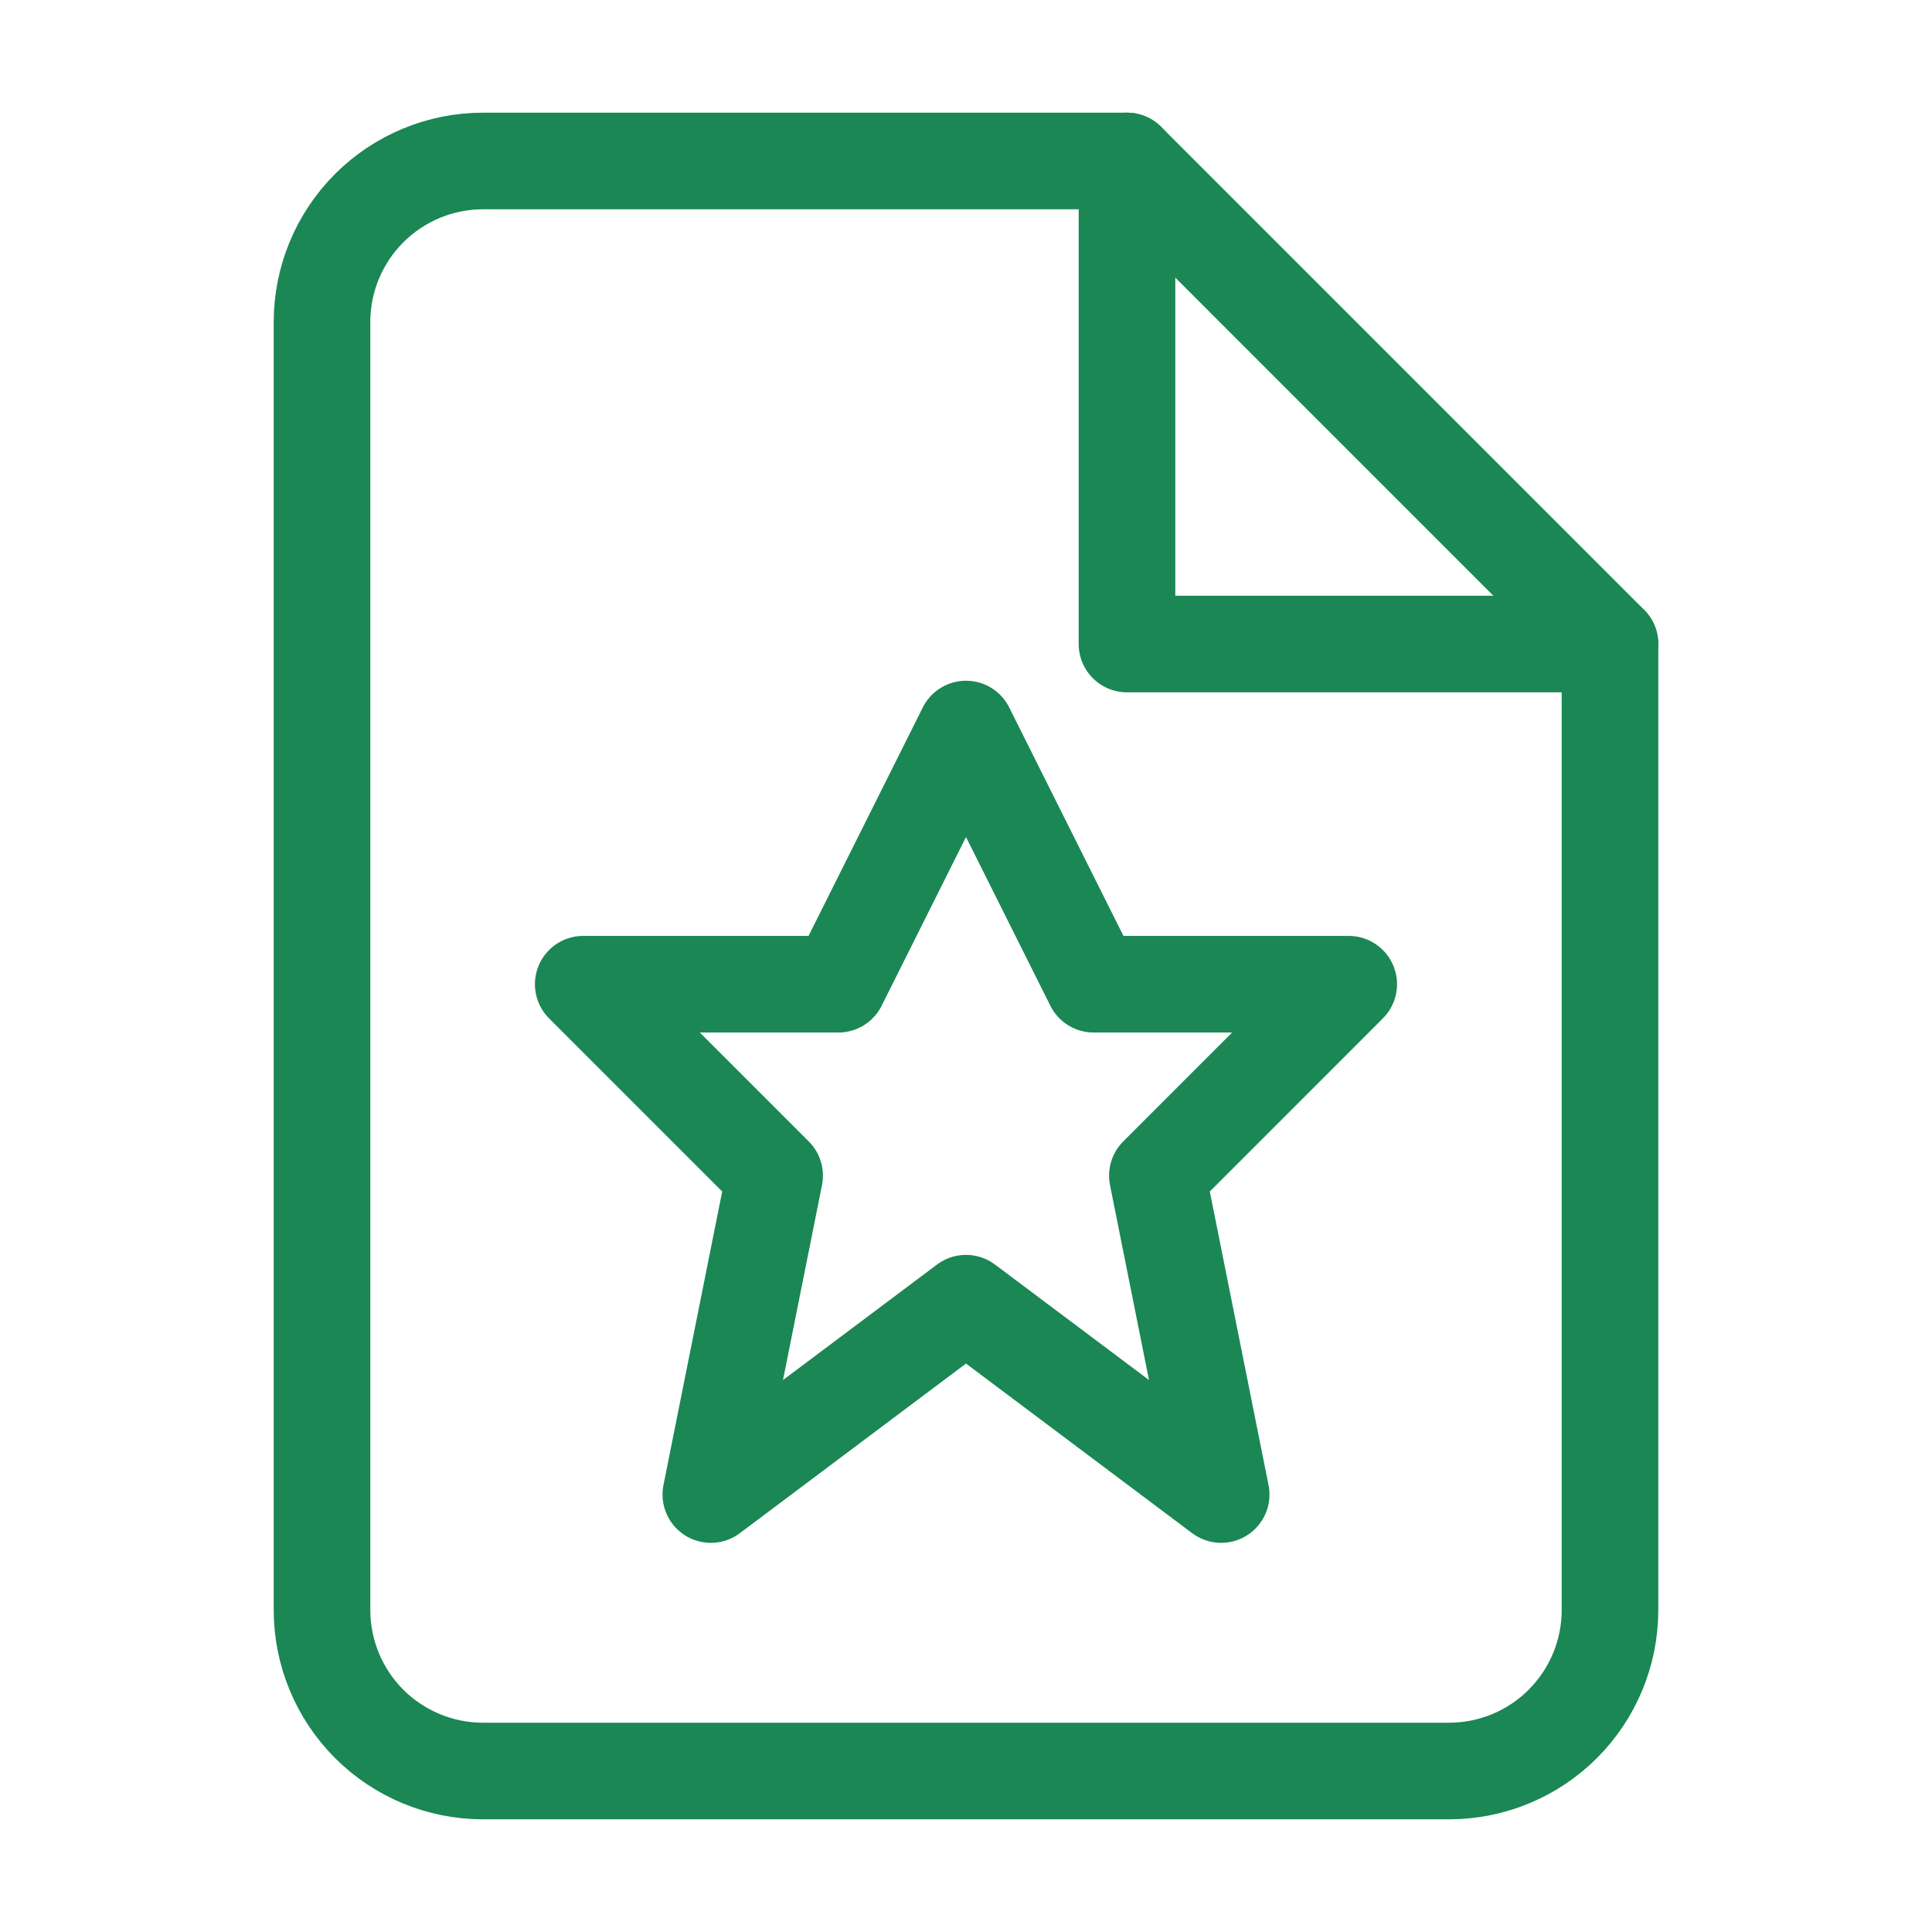 <svg width="40" height="40" viewBox="0 0 40 40" fill="none" xmlns="http://www.w3.org/2000/svg">
<path d="M23.333 3.333H10C9.116 3.333 8.268 3.685 7.643 4.31C7.018 4.935 6.667 5.783 6.667 6.667V33.334C6.667 34.218 7.018 35.065 7.643 35.691C8.268 36.316 9.116 36.667 10 36.667H30C30.884 36.667 31.732 36.316 32.357 35.691C32.982 35.065 33.333 34.218 33.333 33.334V13.334L23.333 3.333Z" stroke="#1A8754" stroke-width="2" stroke-linecap="round" stroke-linejoin="round"/>
<path d="M23.333 3.333V13.334H33.333" stroke="#1A8754" stroke-width="2" stroke-linecap="round" stroke-linejoin="round"/>
<path d="M20 15.094L22.642 20.377H27.924L23.962 24.34L25.283 30.943L20 26.981L14.717 30.943L16.038 24.34L12.075 20.377H17.358L20 15.094Z" stroke="#1A8754" stroke-width="2" stroke-linecap="round" stroke-linejoin="round"/>
</svg>
